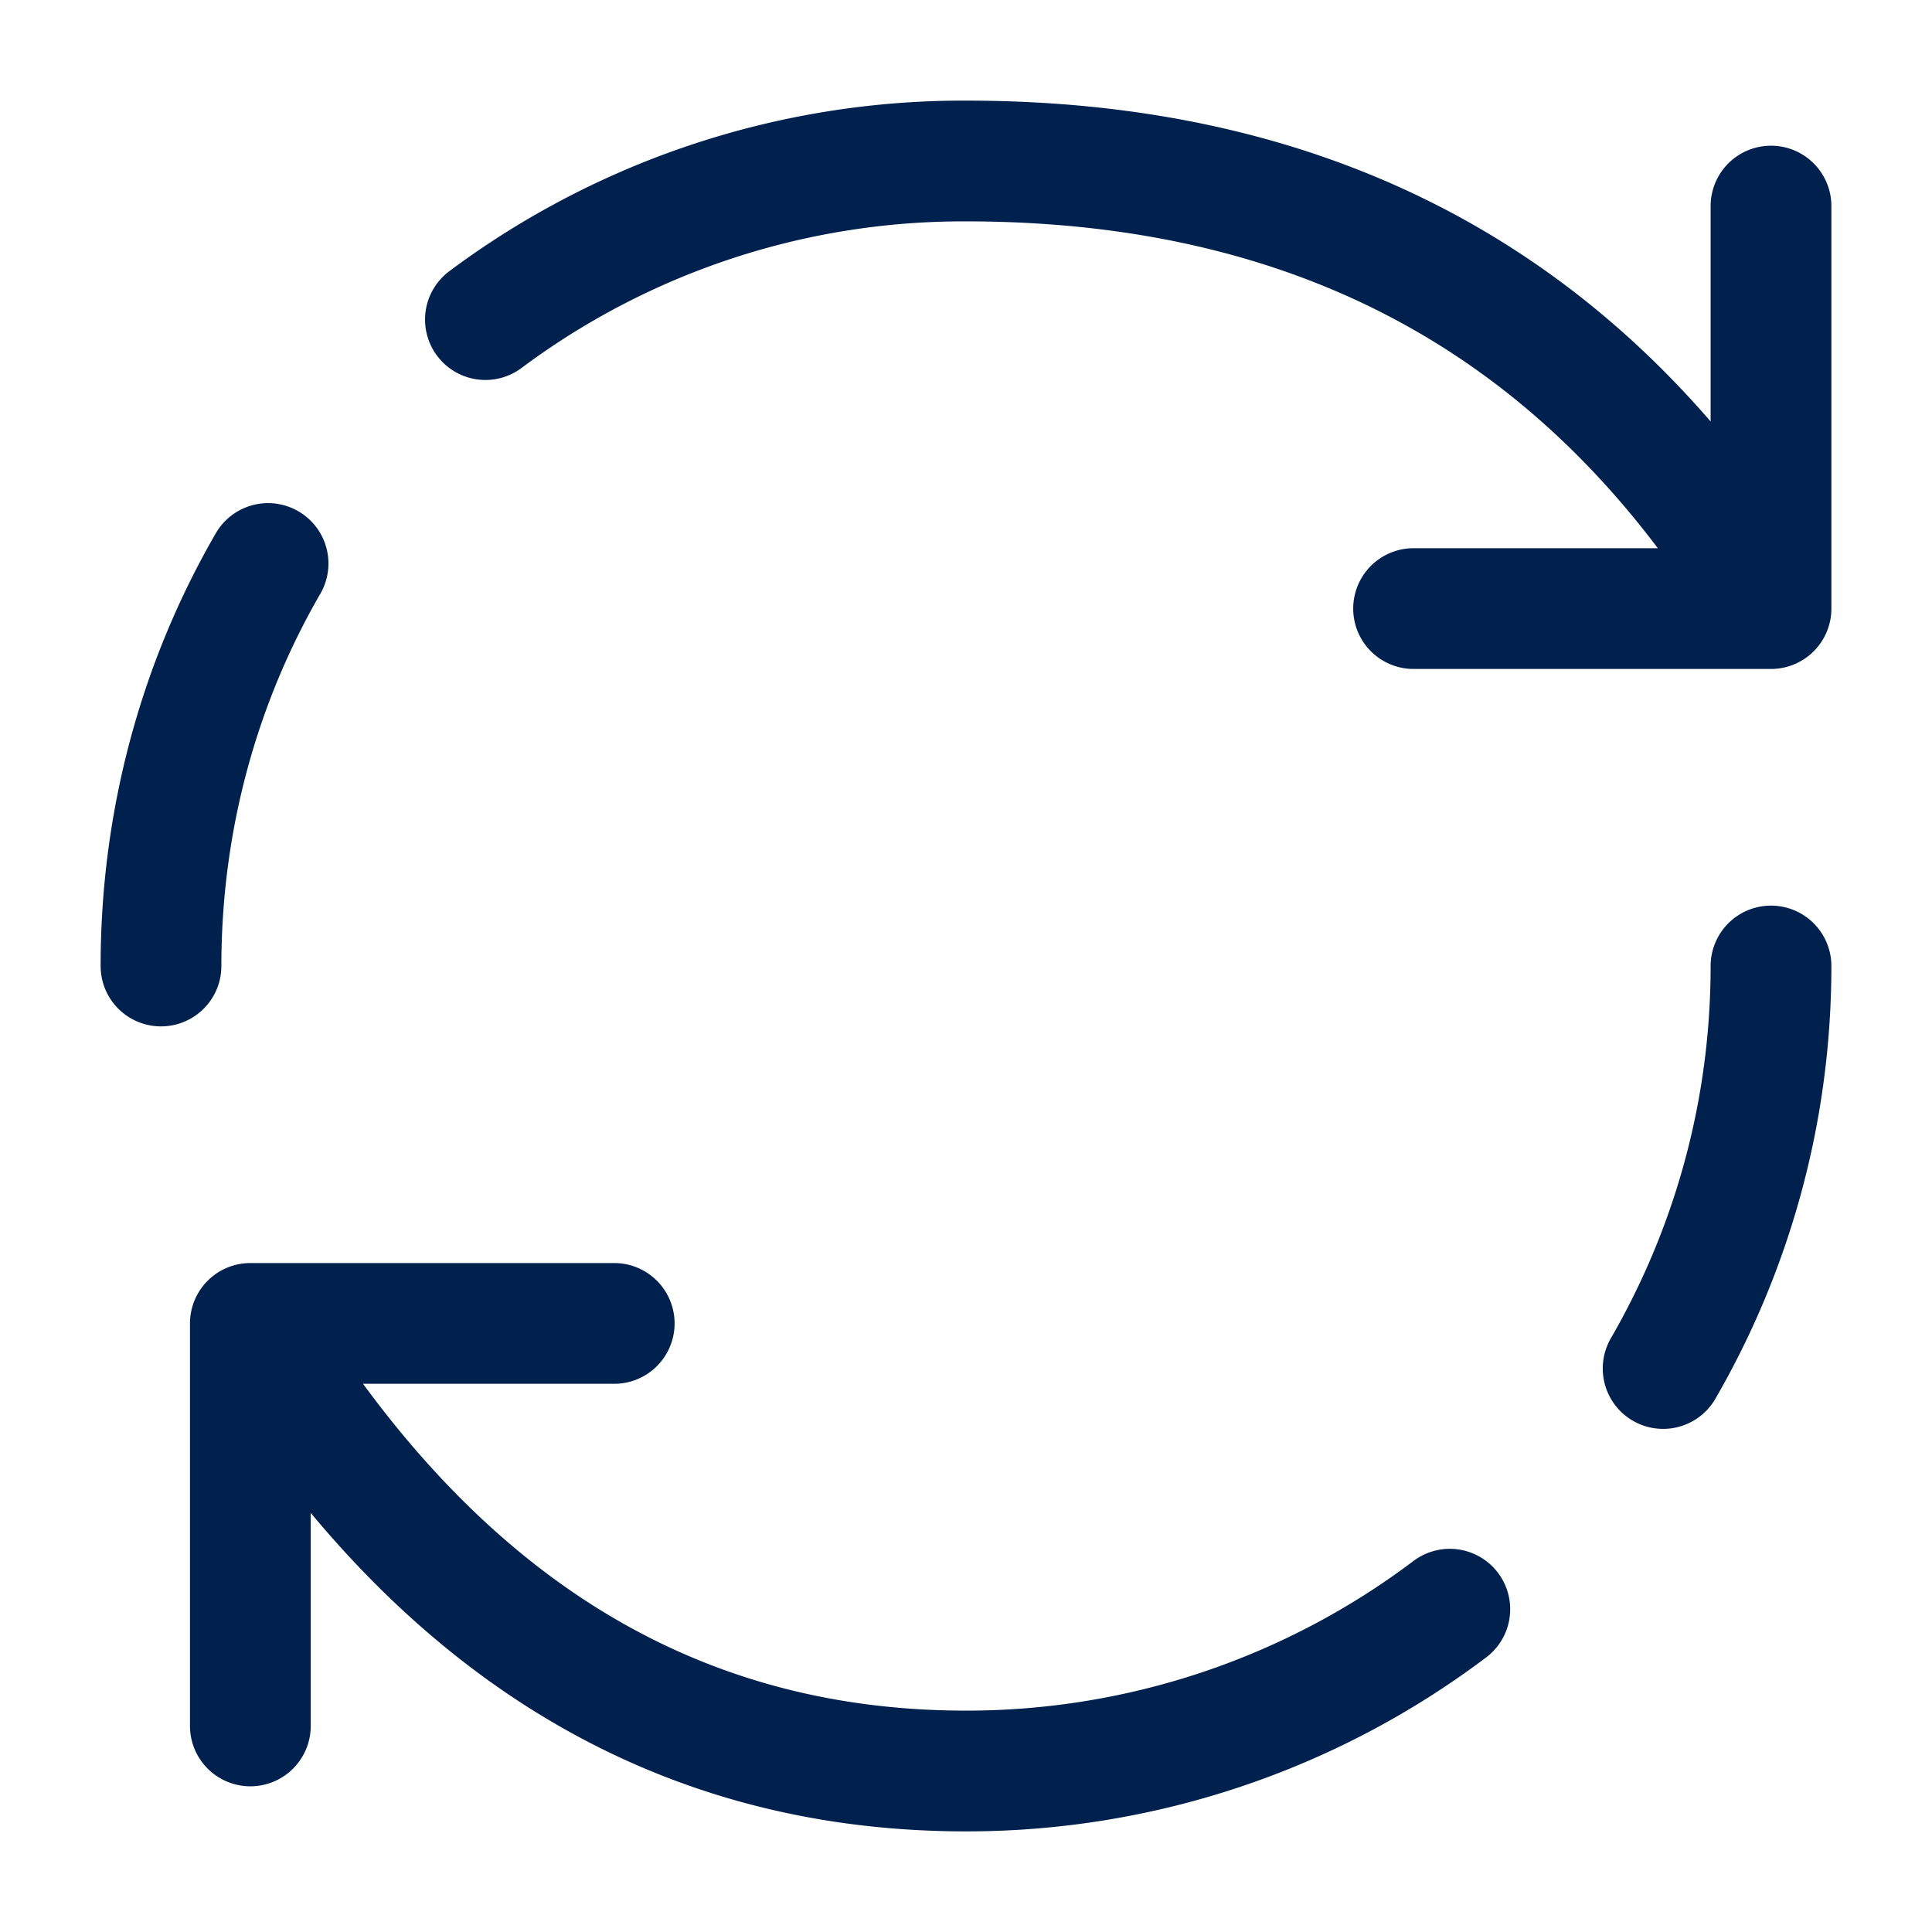 <svg width="24" height="24" xmlns="http://www.w3.org/2000/svg"><path d="M3.11 16.44v5m14.9-1.45A9.964 9.964 0 0112 22c-3.68 0-6.643-1.853-8.89-5.56h4.52M22 12c0 1.82-.49 3.53-1.34 5M6.03 3.97A9.921 9.921 0 0112 2c4.447 0 7.78 1.853 10 5.56m0 0v-5m0 5h-4.44M2 12c0-1.82.48-3.53 1.33-5" stroke="#00204E" stroke-width="1.5" fill="none" stroke-dasharray="0,0" stroke-linecap="round" stroke-linejoin="round"/></svg>